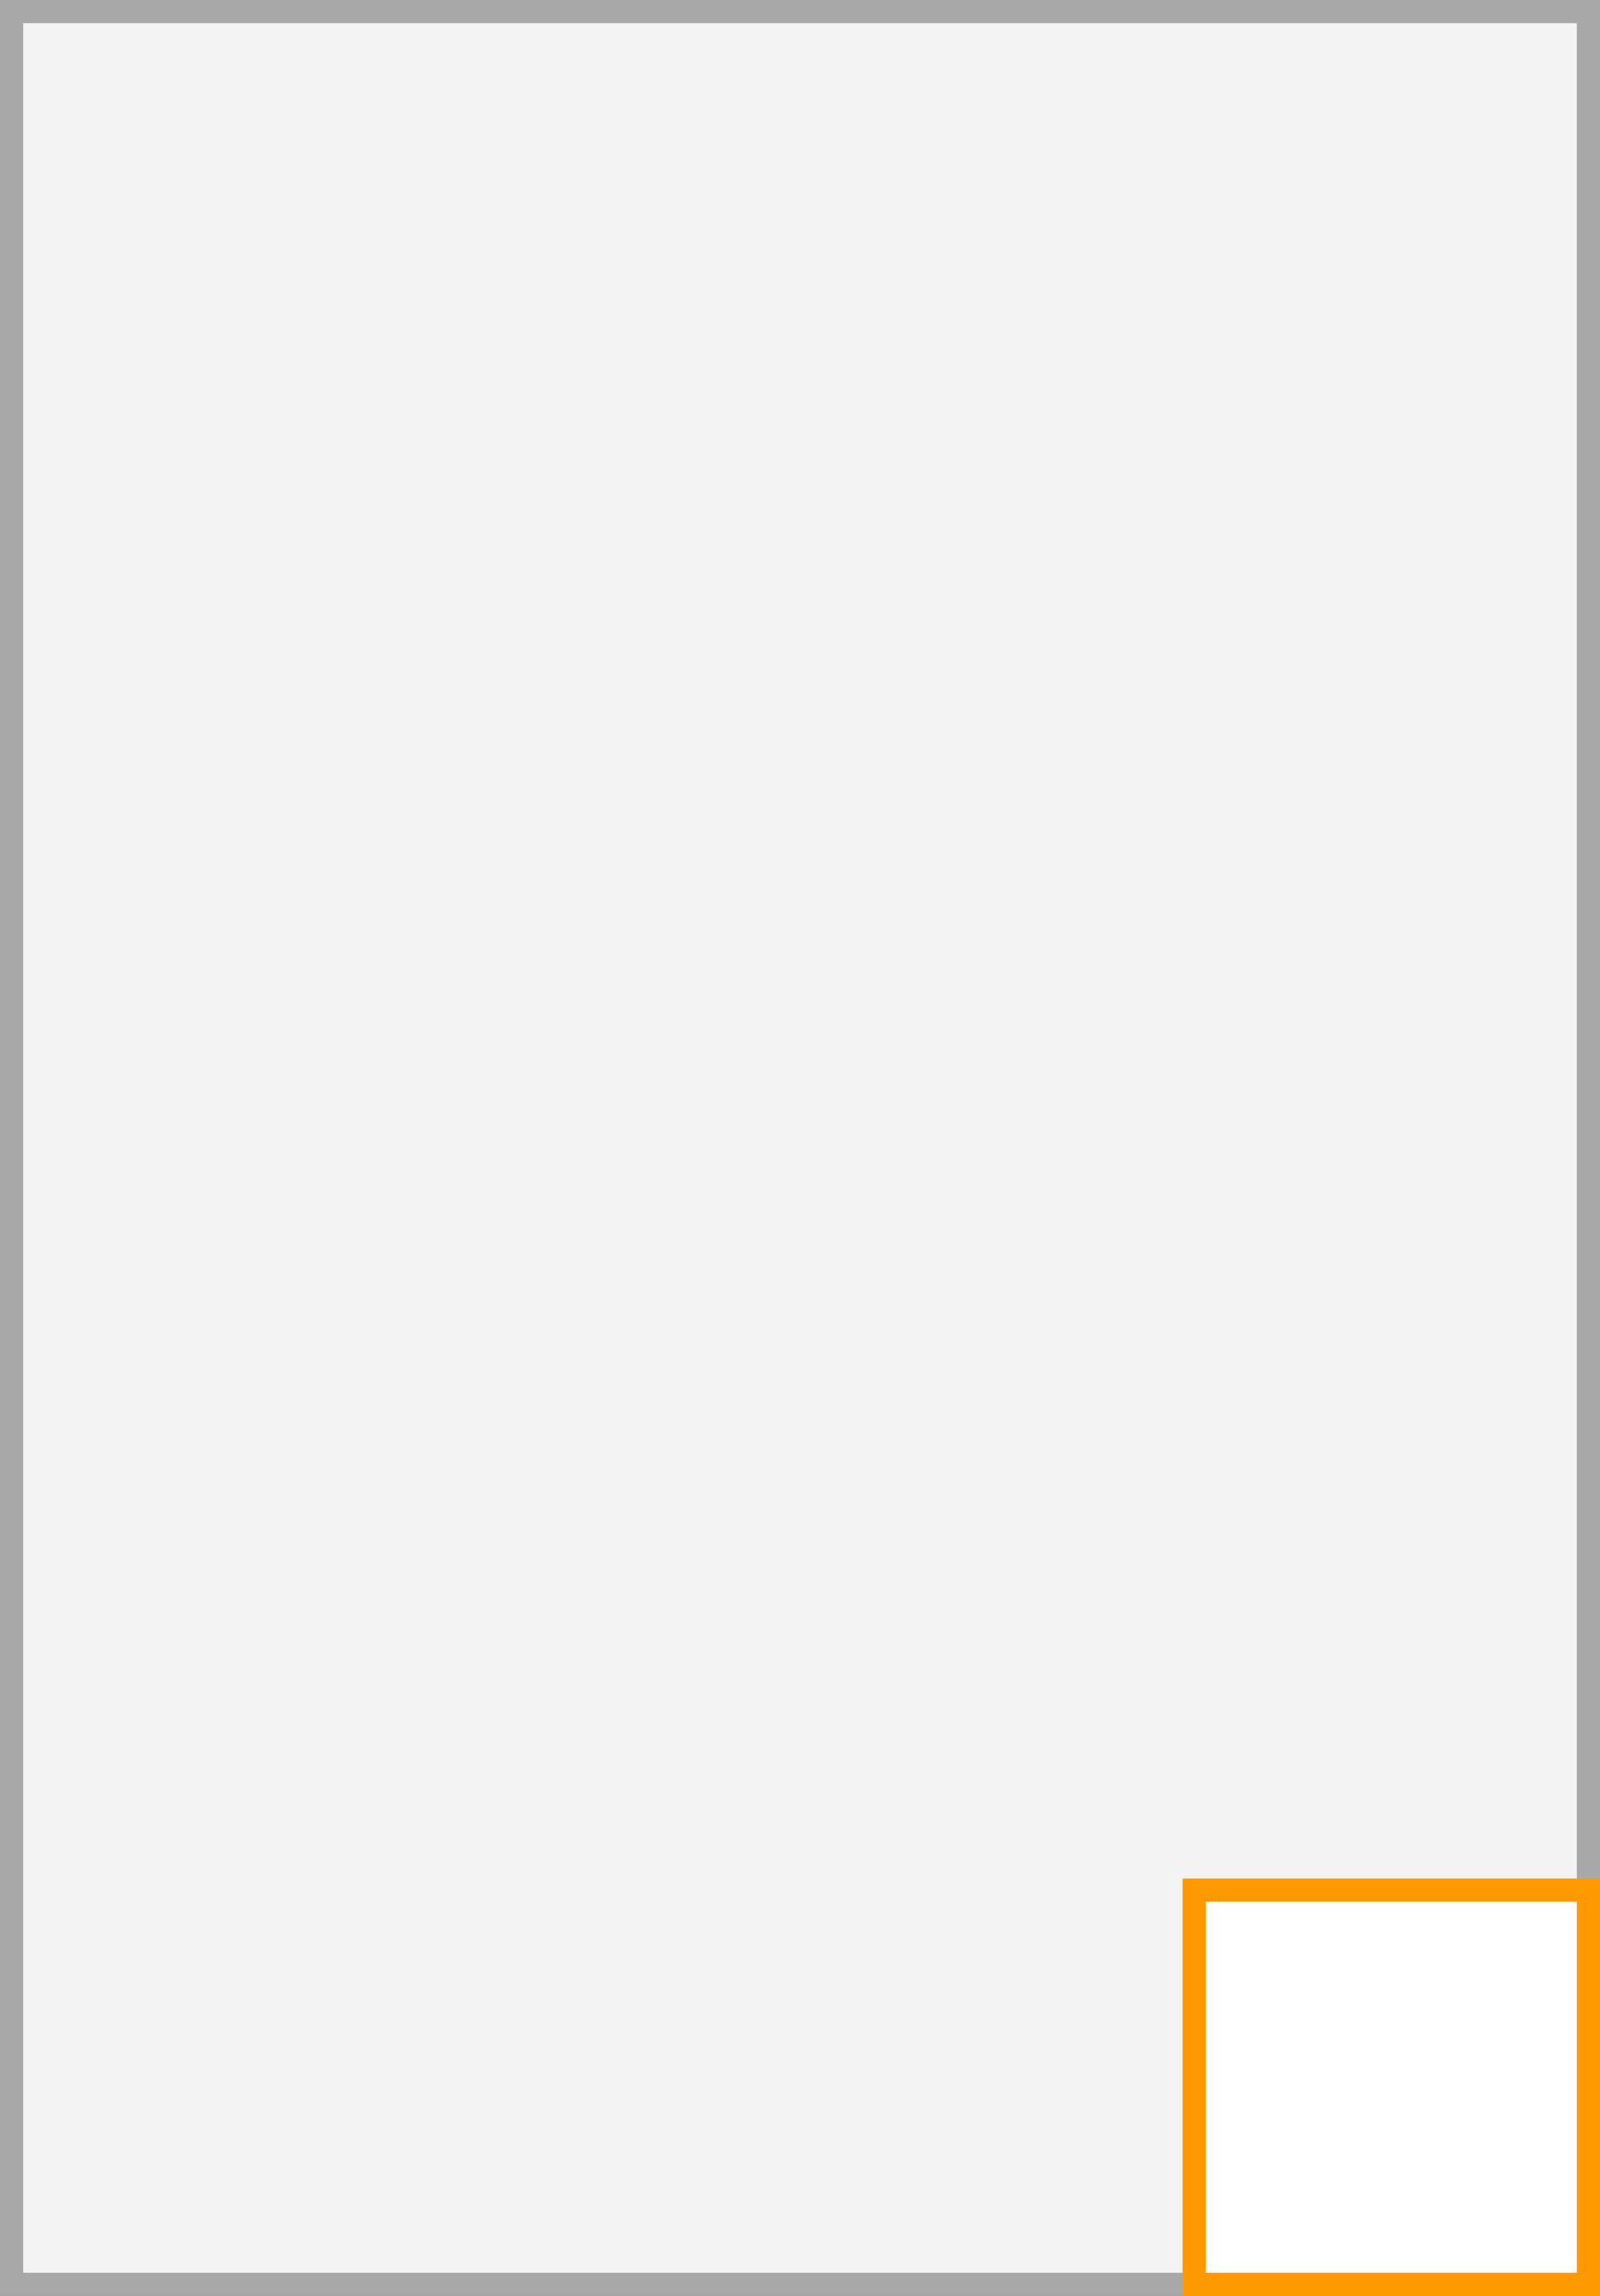 <svg xmlns="http://www.w3.org/2000/svg" width="69" height="99"><rect width="100%" height="100%" fill="#333333" stroke="none"/><path fill="#f3f3f3" d="M.5.5h68v98H.5z"/><path d="M68 1v97H1V1h67m1-1H0v99h69V0z" fill="#a8a8a8"/><path fill="#fff" d="M51.5 81.5h17v17h-17z"/><path d="M68 82v16H52V82h16m1-1H51v18h18V81z" fill="#f90"/></svg>